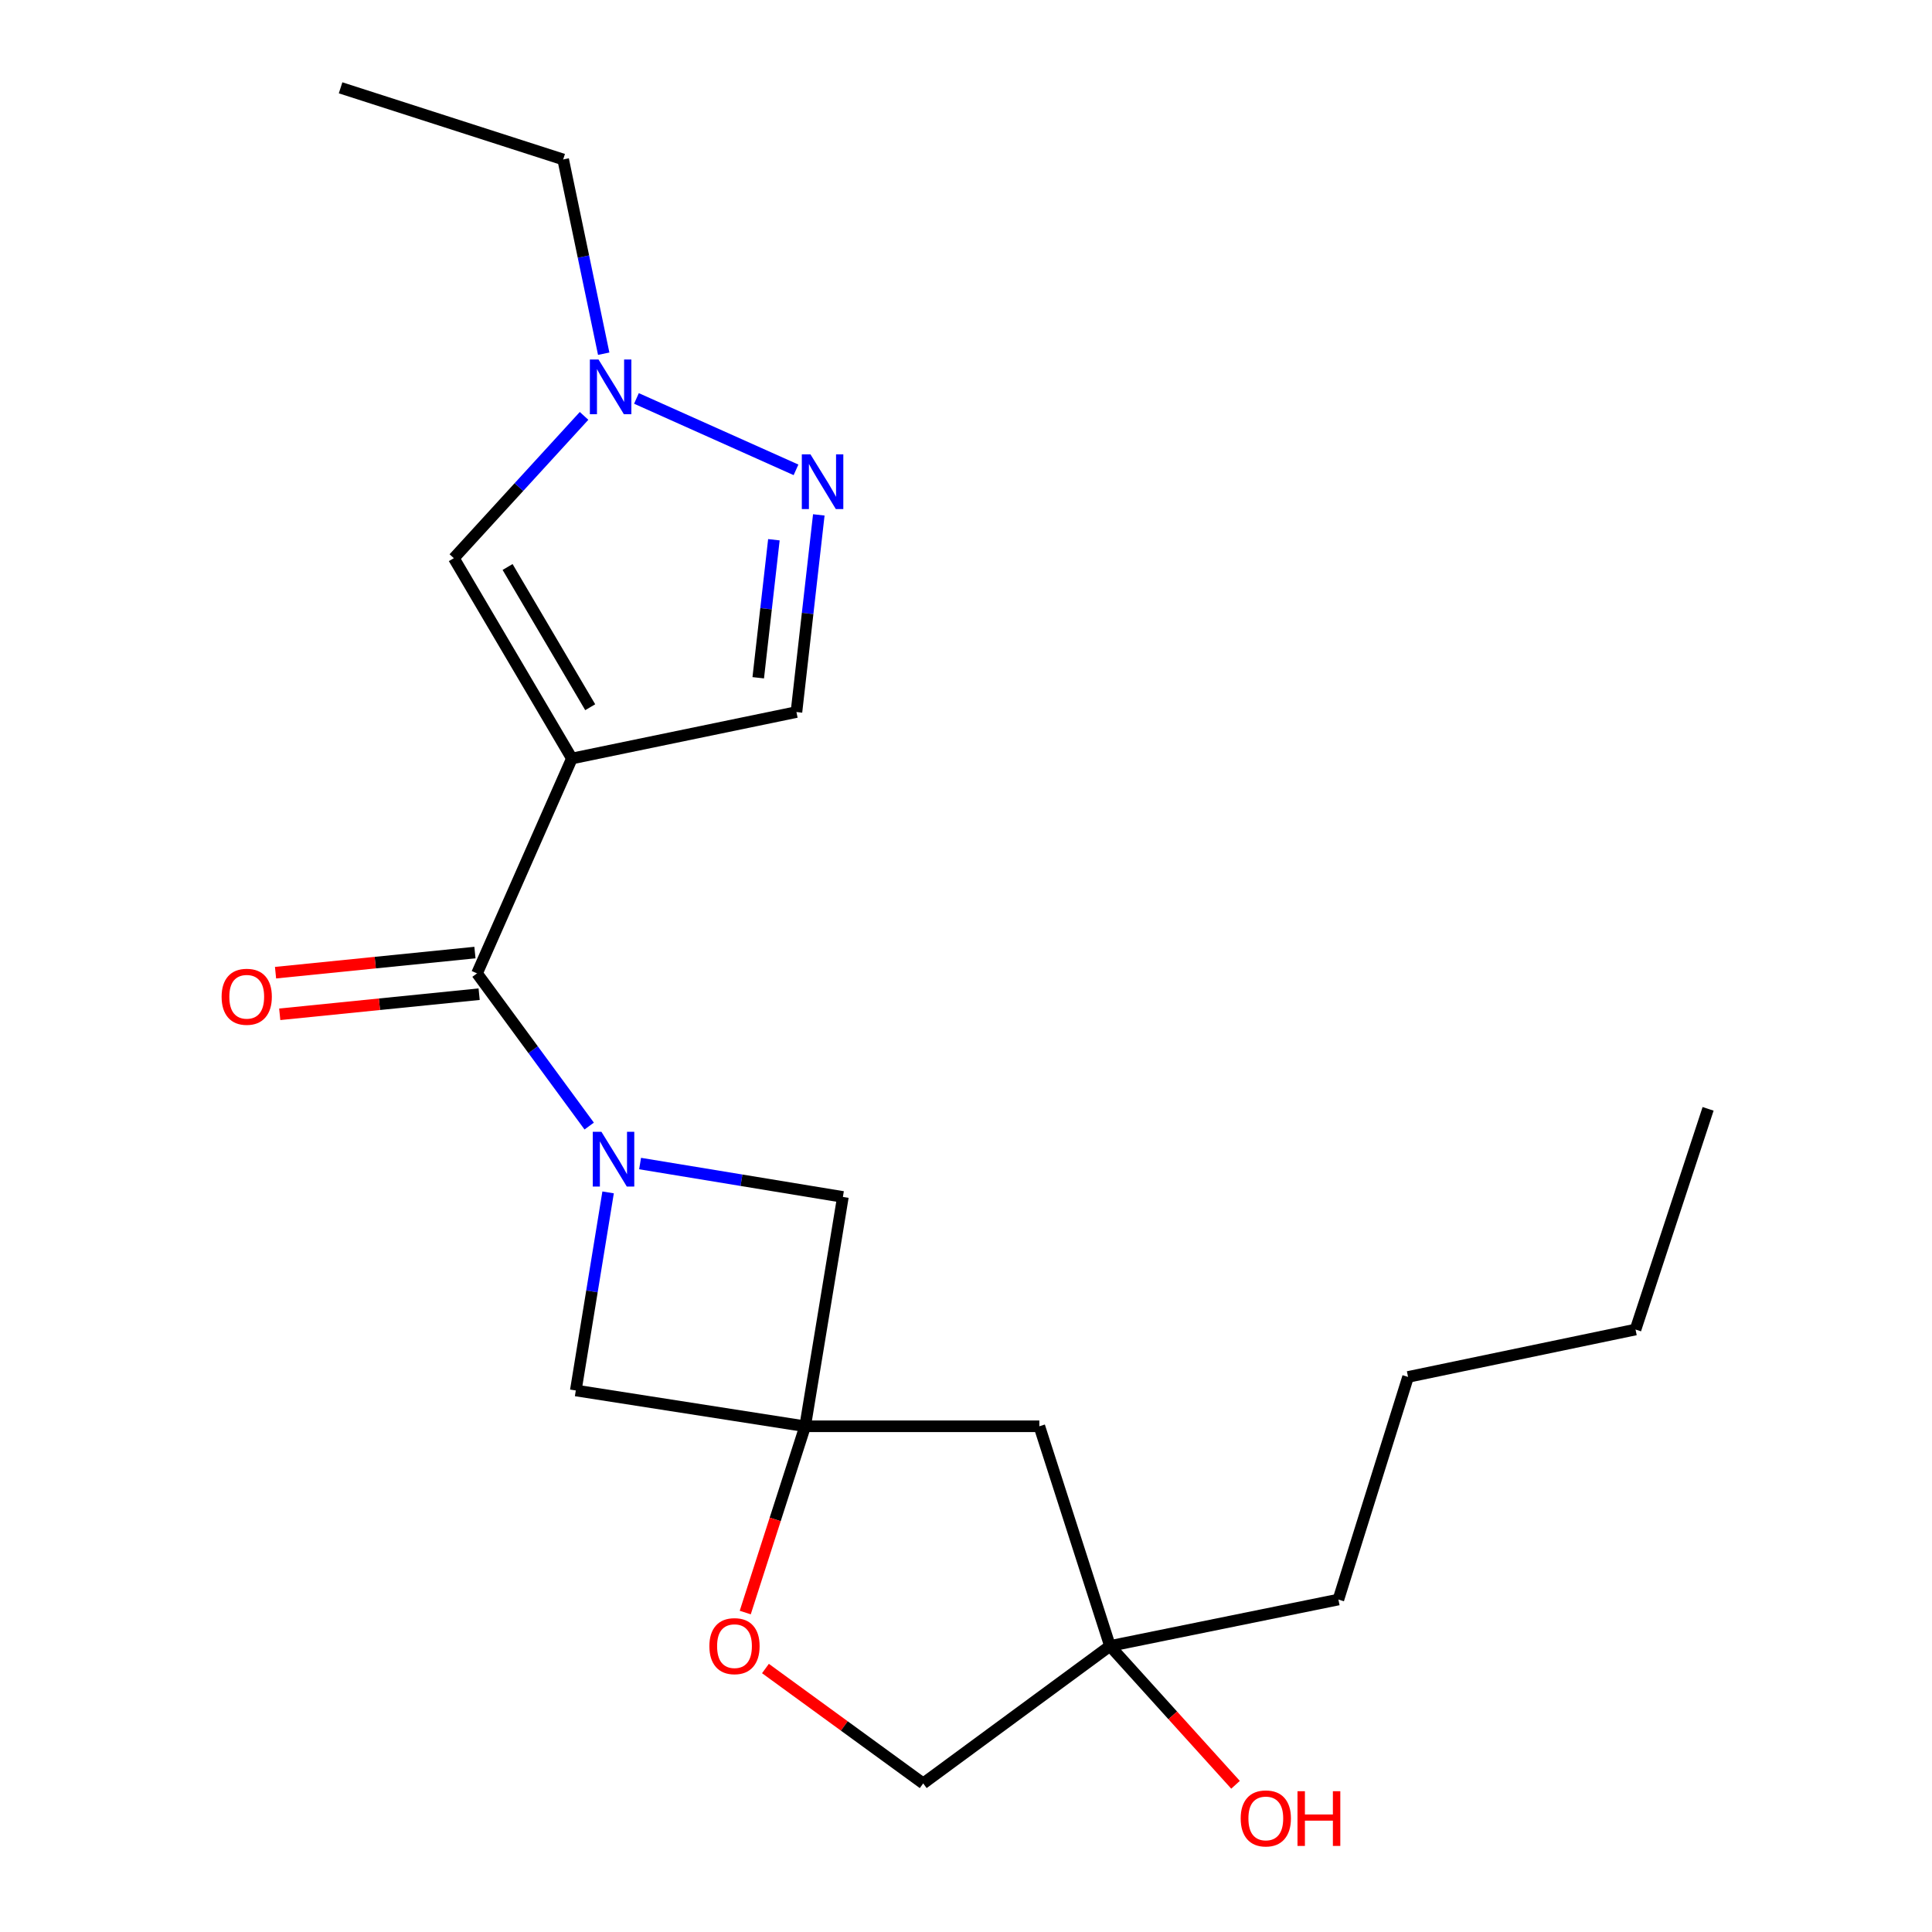 <?xml version='1.0' encoding='iso-8859-1'?>
<svg version='1.1' baseProfile='full'
              xmlns='http://www.w3.org/2000/svg'
                      xmlns:rdkit='http://www.rdkit.org/xml'
                      xmlns:xlink='http://www.w3.org/1999/xlink'
                  xml:space='preserve'
width='1000px' height='1000px' viewBox='0 0 1000 1000'>
<!-- END OF HEADER -->
<rect style='opacity:1.0;fill:#FFFFFF;stroke:none' width='1000' height='1000' x='0' y='0'> </rect>
<path class='bond-1' d='M 296.007,392.6 L 246.911,503.816' style='fill:none;fill-rule:evenodd;stroke:#000000;stroke-width:6px;stroke-linecap:butt;stroke-linejoin:miter;stroke-opacity:1' />
<path class='bond-4' d='M 296.007,392.6 L 234.908,288.912' style='fill:none;fill-rule:evenodd;stroke:#000000;stroke-width:6px;stroke-linecap:butt;stroke-linejoin:miter;stroke-opacity:1' />
<path class='bond-4' d='M 305.494,366.056 L 262.725,293.474' style='fill:none;fill-rule:evenodd;stroke:#000000;stroke-width:6px;stroke-linecap:butt;stroke-linejoin:miter;stroke-opacity:1' />
<path class='bond-6' d='M 296.007,392.6 L 412.239,368.557' style='fill:none;fill-rule:evenodd;stroke:#000000;stroke-width:6px;stroke-linecap:butt;stroke-linejoin:miter;stroke-opacity:1' />
<path class='bond-0' d='M 304.966,582.844 L 275.939,543.33' style='fill:none;fill-rule:evenodd;stroke:#0000FF;stroke-width:6px;stroke-linecap:butt;stroke-linejoin:miter;stroke-opacity:1' />
<path class='bond-0' d='M 275.939,543.33 L 246.911,503.816' style='fill:none;fill-rule:evenodd;stroke:#000000;stroke-width:6px;stroke-linecap:butt;stroke-linejoin:miter;stroke-opacity:1' />
<path class='bond-7' d='M 314.755,617.179 L 306.391,668.443' style='fill:none;fill-rule:evenodd;stroke:#0000FF;stroke-width:6px;stroke-linecap:butt;stroke-linejoin:miter;stroke-opacity:1' />
<path class='bond-7' d='M 306.391,668.443 L 298.027,719.707' style='fill:none;fill-rule:evenodd;stroke:#000000;stroke-width:6px;stroke-linecap:butt;stroke-linejoin:miter;stroke-opacity:1' />
<path class='bond-8' d='M 331.308,602.25 L 383.795,610.891' style='fill:none;fill-rule:evenodd;stroke:#0000FF;stroke-width:6px;stroke-linecap:butt;stroke-linejoin:miter;stroke-opacity:1' />
<path class='bond-8' d='M 383.795,610.891 L 436.282,619.531' style='fill:none;fill-rule:evenodd;stroke:#000000;stroke-width:6px;stroke-linecap:butt;stroke-linejoin:miter;stroke-opacity:1' />
<path class='bond-12' d='M 245.825,493.046 L 194.221,498.253' style='fill:none;fill-rule:evenodd;stroke:#000000;stroke-width:6px;stroke-linecap:butt;stroke-linejoin:miter;stroke-opacity:1' />
<path class='bond-12' d='M 194.221,498.253 L 142.617,503.46' style='fill:none;fill-rule:evenodd;stroke:#FF0000;stroke-width:6px;stroke-linecap:butt;stroke-linejoin:miter;stroke-opacity:1' />
<path class='bond-12' d='M 247.998,514.586 L 196.394,519.793' style='fill:none;fill-rule:evenodd;stroke:#000000;stroke-width:6px;stroke-linecap:butt;stroke-linejoin:miter;stroke-opacity:1' />
<path class='bond-12' d='M 196.394,519.793 L 144.79,525' style='fill:none;fill-rule:evenodd;stroke:#FF0000;stroke-width:6px;stroke-linecap:butt;stroke-linejoin:miter;stroke-opacity:1' />
<path class='bond-2' d='M 416.737,738.241 L 436.282,619.531' style='fill:none;fill-rule:evenodd;stroke:#000000;stroke-width:6px;stroke-linecap:butt;stroke-linejoin:miter;stroke-opacity:1' />
<path class='bond-9' d='M 416.737,738.241 L 401.238,786.447' style='fill:none;fill-rule:evenodd;stroke:#000000;stroke-width:6px;stroke-linecap:butt;stroke-linejoin:miter;stroke-opacity:1' />
<path class='bond-9' d='M 401.238,786.447 L 385.738,834.653' style='fill:none;fill-rule:evenodd;stroke:#FF0000;stroke-width:6px;stroke-linecap:butt;stroke-linejoin:miter;stroke-opacity:1' />
<path class='bond-10' d='M 416.737,738.241 L 537.961,738.241' style='fill:none;fill-rule:evenodd;stroke:#000000;stroke-width:6px;stroke-linecap:butt;stroke-linejoin:miter;stroke-opacity:1' />
<path class='bond-22' d='M 416.737,738.241 L 298.027,719.707' style='fill:none;fill-rule:evenodd;stroke:#000000;stroke-width:6px;stroke-linecap:butt;stroke-linejoin:miter;stroke-opacity:1' />
<path class='bond-3' d='M 423.812,266.501 L 418.025,317.529' style='fill:none;fill-rule:evenodd;stroke:#0000FF;stroke-width:6px;stroke-linecap:butt;stroke-linejoin:miter;stroke-opacity:1' />
<path class='bond-3' d='M 418.025,317.529 L 412.239,368.557' style='fill:none;fill-rule:evenodd;stroke:#000000;stroke-width:6px;stroke-linecap:butt;stroke-linejoin:miter;stroke-opacity:1' />
<path class='bond-3' d='M 400.565,279.37 L 396.514,315.09' style='fill:none;fill-rule:evenodd;stroke:#0000FF;stroke-width:6px;stroke-linecap:butt;stroke-linejoin:miter;stroke-opacity:1' />
<path class='bond-3' d='M 396.514,315.09 L 392.464,350.809' style='fill:none;fill-rule:evenodd;stroke:#000000;stroke-width:6px;stroke-linecap:butt;stroke-linejoin:miter;stroke-opacity:1' />
<path class='bond-21' d='M 412.013,243.191 L 329.425,206.229' style='fill:none;fill-rule:evenodd;stroke:#0000FF;stroke-width:6px;stroke-linecap:butt;stroke-linejoin:miter;stroke-opacity:1' />
<path class='bond-5' d='M 234.908,288.912 L 268.61,252.088' style='fill:none;fill-rule:evenodd;stroke:#000000;stroke-width:6px;stroke-linecap:butt;stroke-linejoin:miter;stroke-opacity:1' />
<path class='bond-5' d='M 268.61,252.088 L 302.311,215.264' style='fill:none;fill-rule:evenodd;stroke:#0000FF;stroke-width:6px;stroke-linecap:butt;stroke-linejoin:miter;stroke-opacity:1' />
<path class='bond-15' d='M 312.475,183.08 L 301.986,132.808' style='fill:none;fill-rule:evenodd;stroke:#0000FF;stroke-width:6px;stroke-linecap:butt;stroke-linejoin:miter;stroke-opacity:1' />
<path class='bond-15' d='M 301.986,132.808 L 291.497,82.535' style='fill:none;fill-rule:evenodd;stroke:#000000;stroke-width:6px;stroke-linecap:butt;stroke-linejoin:miter;stroke-opacity:1' />
<path class='bond-13' d='M 396.195,863.626 L 437.021,893.358' style='fill:none;fill-rule:evenodd;stroke:#FF0000;stroke-width:6px;stroke-linecap:butt;stroke-linejoin:miter;stroke-opacity:1' />
<path class='bond-13' d='M 437.021,893.358 L 477.848,923.089' style='fill:none;fill-rule:evenodd;stroke:#000000;stroke-width:6px;stroke-linecap:butt;stroke-linejoin:miter;stroke-opacity:1' />
<path class='bond-11' d='M 537.961,738.241 L 574.524,851.959' style='fill:none;fill-rule:evenodd;stroke:#000000;stroke-width:6px;stroke-linecap:butt;stroke-linejoin:miter;stroke-opacity:1' />
<path class='bond-14' d='M 574.524,851.959 L 607.016,887.882' style='fill:none;fill-rule:evenodd;stroke:#000000;stroke-width:6px;stroke-linecap:butt;stroke-linejoin:miter;stroke-opacity:1' />
<path class='bond-14' d='M 607.016,887.882 L 639.508,923.804' style='fill:none;fill-rule:evenodd;stroke:#FF0000;stroke-width:6px;stroke-linecap:butt;stroke-linejoin:miter;stroke-opacity:1' />
<path class='bond-16' d='M 574.524,851.959 L 692.752,827.917' style='fill:none;fill-rule:evenodd;stroke:#000000;stroke-width:6px;stroke-linecap:butt;stroke-linejoin:miter;stroke-opacity:1' />
<path class='bond-23' d='M 574.524,851.959 L 477.848,923.089' style='fill:none;fill-rule:evenodd;stroke:#000000;stroke-width:6px;stroke-linecap:butt;stroke-linejoin:miter;stroke-opacity:1' />
<path class='bond-18' d='M 291.497,82.535 L 176.287,45.455' style='fill:none;fill-rule:evenodd;stroke:#000000;stroke-width:6px;stroke-linecap:butt;stroke-linejoin:miter;stroke-opacity:1' />
<path class='bond-17' d='M 692.752,827.917 L 728.81,712.695' style='fill:none;fill-rule:evenodd;stroke:#000000;stroke-width:6px;stroke-linecap:butt;stroke-linejoin:miter;stroke-opacity:1' />
<path class='bond-19' d='M 728.81,712.695 L 846.546,688.159' style='fill:none;fill-rule:evenodd;stroke:#000000;stroke-width:6px;stroke-linecap:butt;stroke-linejoin:miter;stroke-opacity:1' />
<path class='bond-20' d='M 846.546,688.159 L 884.107,573.936' style='fill:none;fill-rule:evenodd;stroke:#000000;stroke-width:6px;stroke-linecap:butt;stroke-linejoin:miter;stroke-opacity:1' />
<path  class='atom-1' d='M 311.3 585.827
L 320.58 600.827
Q 321.5 602.307, 322.98 604.987
Q 324.46 607.667, 324.54 607.827
L 324.54 585.827
L 328.3 585.827
L 328.3 614.147
L 324.42 614.147
L 314.46 597.747
Q 313.3 595.827, 312.06 593.627
Q 310.86 591.427, 310.5 590.747
L 310.5 614.147
L 306.82 614.147
L 306.82 585.827
L 311.3 585.827
' fill='#0000FF'/>
<path  class='atom-4' d='M 419.498 235.182
L 428.778 250.182
Q 429.698 251.662, 431.178 254.342
Q 432.658 257.022, 432.738 257.182
L 432.738 235.182
L 436.498 235.182
L 436.498 263.502
L 432.618 263.502
L 422.658 247.102
Q 421.498 245.182, 420.258 242.982
Q 419.058 240.782, 418.698 240.102
L 418.698 263.502
L 415.018 263.502
L 415.018 235.182
L 419.498 235.182
' fill='#0000FF'/>
<path  class='atom-6' d='M 309.796 186.086
L 319.076 201.086
Q 319.996 202.566, 321.476 205.246
Q 322.956 207.926, 323.036 208.086
L 323.036 186.086
L 326.796 186.086
L 326.796 214.406
L 322.916 214.406
L 312.956 198.006
Q 311.796 196.086, 310.556 193.886
Q 309.356 191.686, 308.996 191.006
L 308.996 214.406
L 305.316 214.406
L 305.316 186.086
L 309.796 186.086
' fill='#0000FF'/>
<path  class='atom-10' d='M 367.174 852.039
Q 367.174 845.239, 370.534 841.439
Q 373.894 837.639, 380.174 837.639
Q 386.454 837.639, 389.814 841.439
Q 393.174 845.239, 393.174 852.039
Q 393.174 858.919, 389.774 862.839
Q 386.374 866.719, 380.174 866.719
Q 373.934 866.719, 370.534 862.839
Q 367.174 858.959, 367.174 852.039
M 380.174 863.519
Q 384.494 863.519, 386.814 860.639
Q 389.174 857.719, 389.174 852.039
Q 389.174 846.479, 386.814 843.679
Q 384.494 840.839, 380.174 840.839
Q 375.854 840.839, 373.494 843.639
Q 371.174 846.439, 371.174 852.039
Q 371.174 857.759, 373.494 860.639
Q 375.854 863.519, 380.174 863.519
' fill='#FF0000'/>
<path  class='atom-13' d='M 114.708 515.924
Q 114.708 509.124, 118.068 505.324
Q 121.428 501.524, 127.708 501.524
Q 133.988 501.524, 137.348 505.324
Q 140.708 509.124, 140.708 515.924
Q 140.708 522.804, 137.308 526.724
Q 133.908 530.604, 127.708 530.604
Q 121.468 530.604, 118.068 526.724
Q 114.708 522.844, 114.708 515.924
M 127.708 527.404
Q 132.028 527.404, 134.348 524.524
Q 136.708 521.604, 136.708 515.924
Q 136.708 510.364, 134.348 507.564
Q 132.028 504.724, 127.708 504.724
Q 123.388 504.724, 121.028 507.524
Q 118.708 510.324, 118.708 515.924
Q 118.708 521.644, 121.028 524.524
Q 123.388 527.404, 127.708 527.404
' fill='#FF0000'/>
<path  class='atom-15' d='M 642.179 941.21
Q 642.179 934.41, 645.539 930.61
Q 648.899 926.81, 655.179 926.81
Q 661.459 926.81, 664.819 930.61
Q 668.179 934.41, 668.179 941.21
Q 668.179 948.09, 664.779 952.01
Q 661.379 955.89, 655.179 955.89
Q 648.939 955.89, 645.539 952.01
Q 642.179 948.13, 642.179 941.21
M 655.179 952.69
Q 659.499 952.69, 661.819 949.81
Q 664.179 946.89, 664.179 941.21
Q 664.179 935.65, 661.819 932.85
Q 659.499 930.01, 655.179 930.01
Q 650.859 930.01, 648.499 932.81
Q 646.179 935.61, 646.179 941.21
Q 646.179 946.93, 648.499 949.81
Q 650.859 952.69, 655.179 952.69
' fill='#FF0000'/>
<path  class='atom-15' d='M 671.579 927.13
L 675.419 927.13
L 675.419 939.17
L 689.899 939.17
L 689.899 927.13
L 693.739 927.13
L 693.739 955.45
L 689.899 955.45
L 689.899 942.37
L 675.419 942.37
L 675.419 955.45
L 671.579 955.45
L 671.579 927.13
' fill='#FF0000'/>
</svg>
